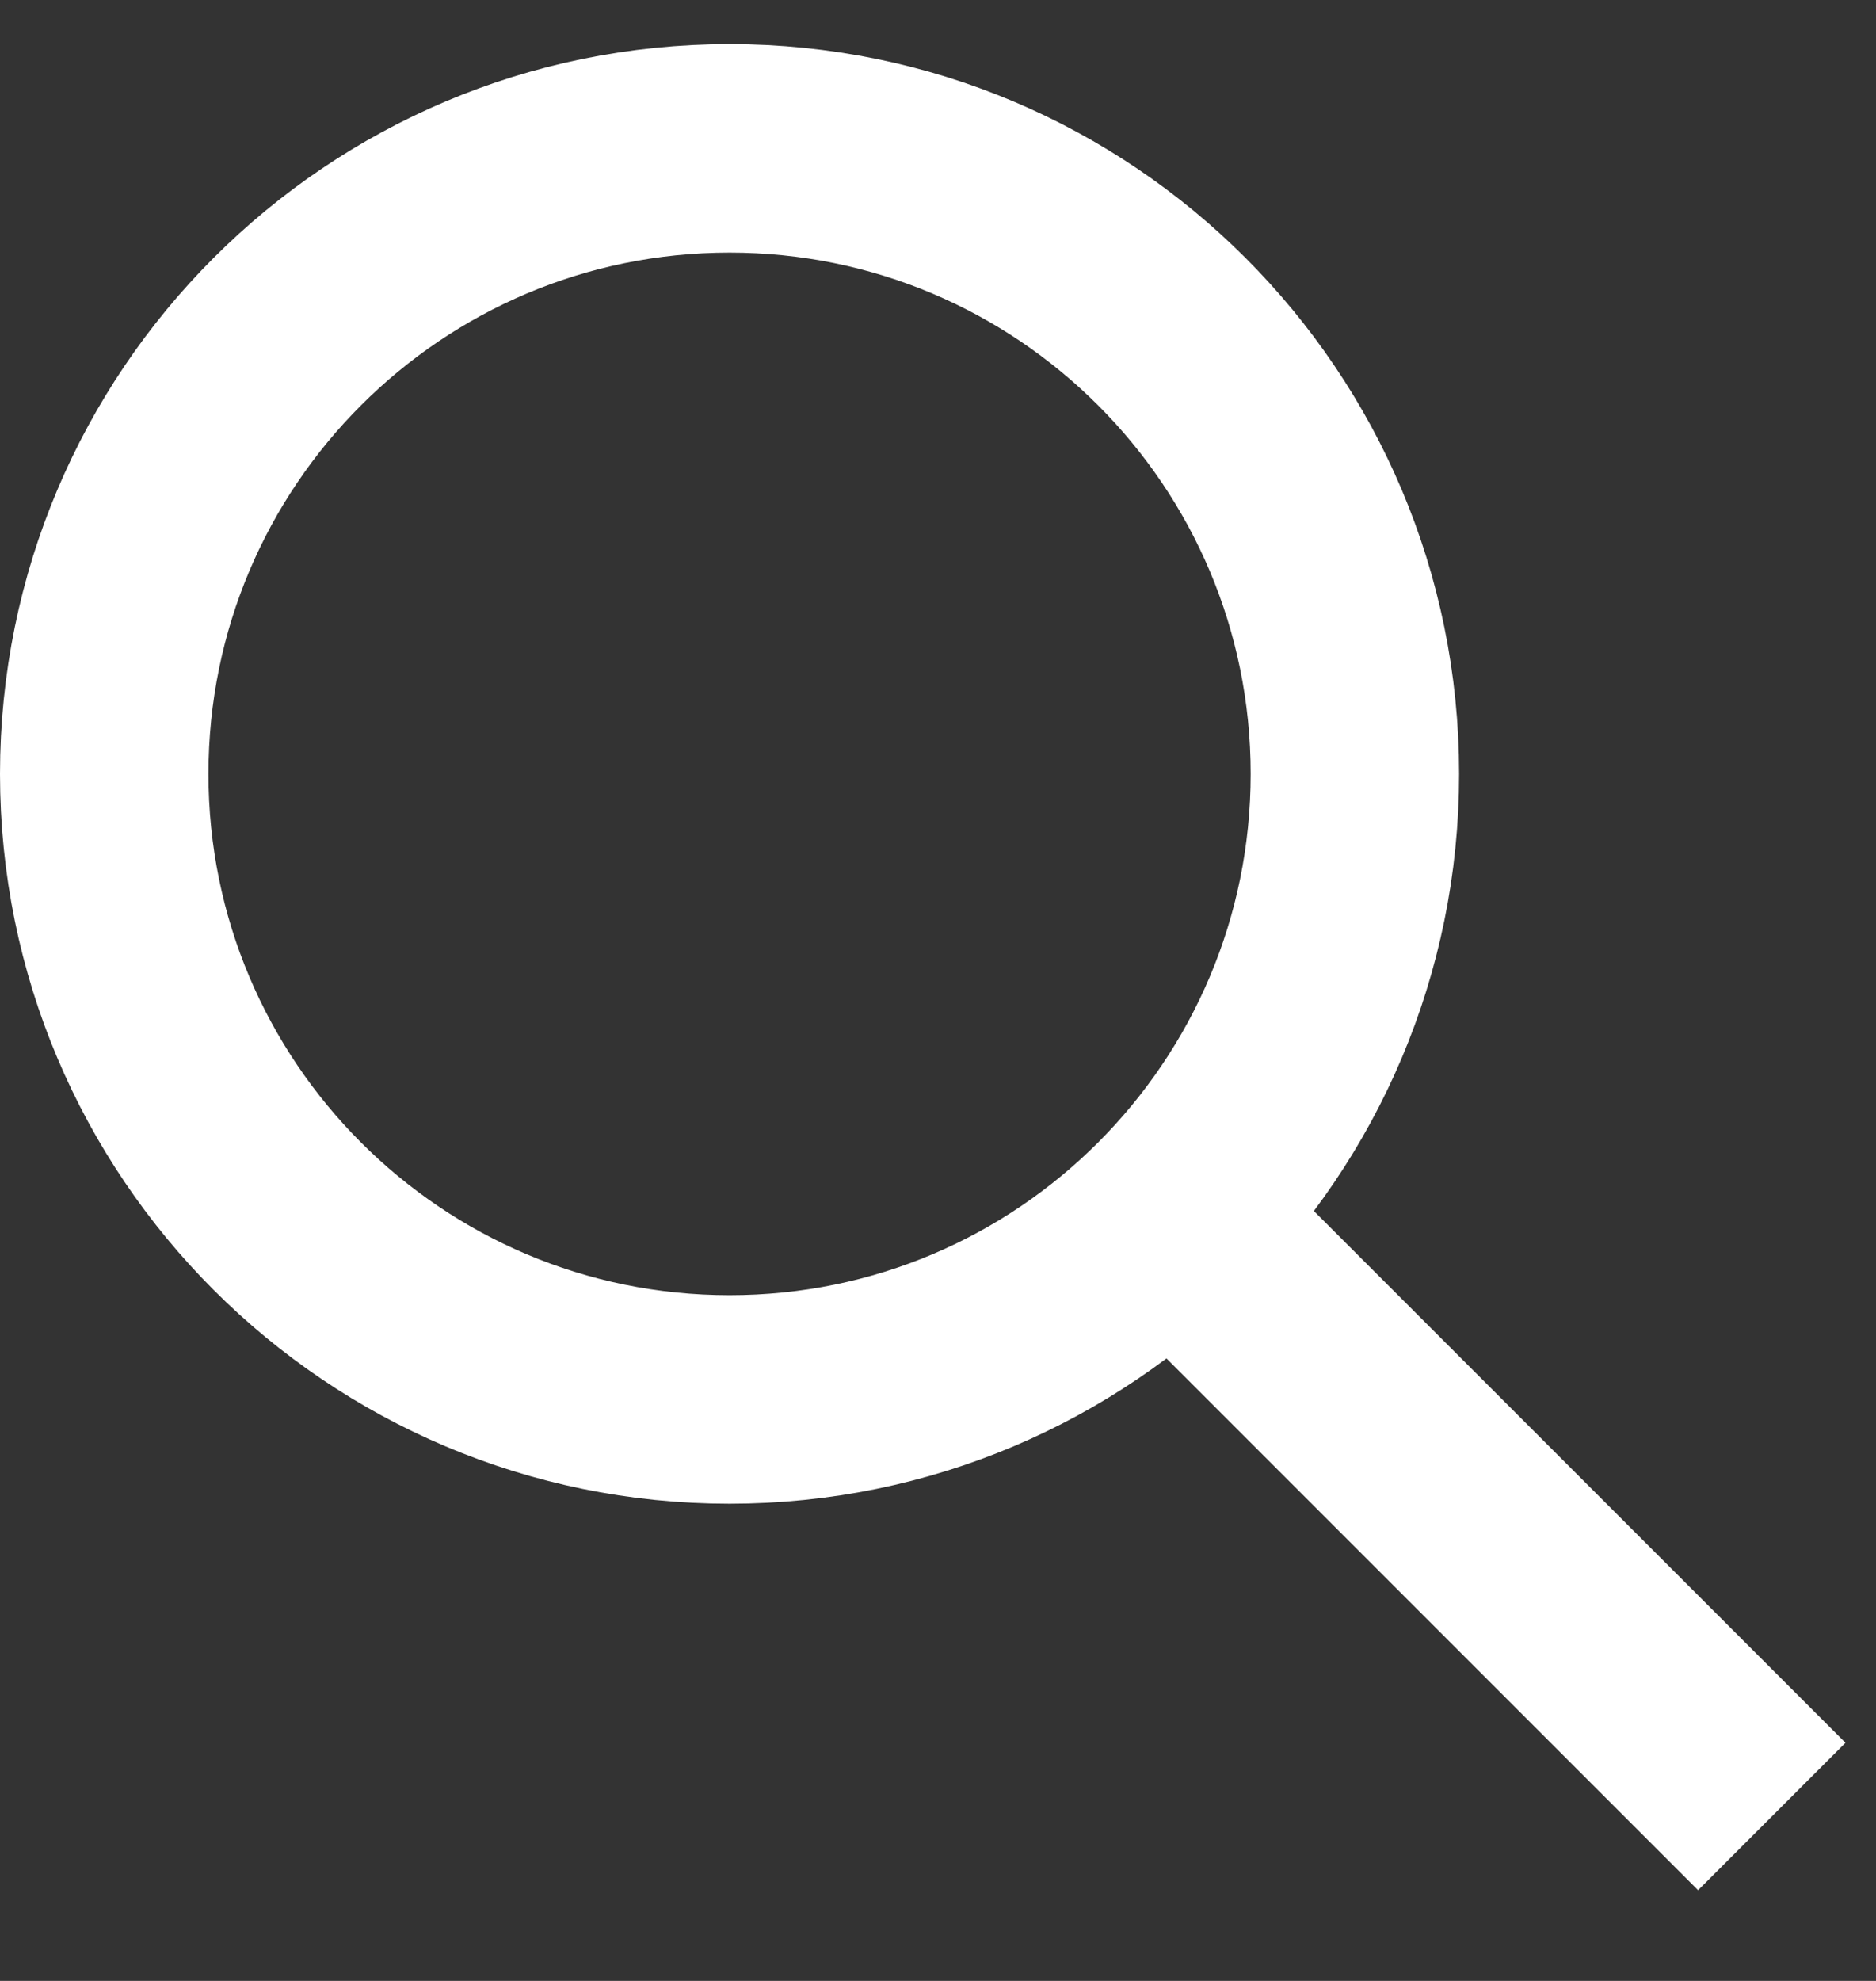 <svg xmlns="http://www.w3.org/2000/svg" width="18" height="19" viewBox="0 0 18 19" fill="none">
  <rect x="0" y="0" width="18" height="19" fill="#333333" stroke="none"/>
  <path d="M11 11.423L17 17.423" stroke="white" stroke-width="2" stroke-miterlimit="10"/>
  <path d="M7 13.423C10.314 13.423 13 10.737 13 7.423C13 4.109 10.314 1.423 7 1.423C3.686 1.423 1 4.109 1 7.423C1 10.737 3.686 13.423 7 13.423Z" stroke="white" stroke-width="2" stroke-miterlimit="10"/>
</svg>